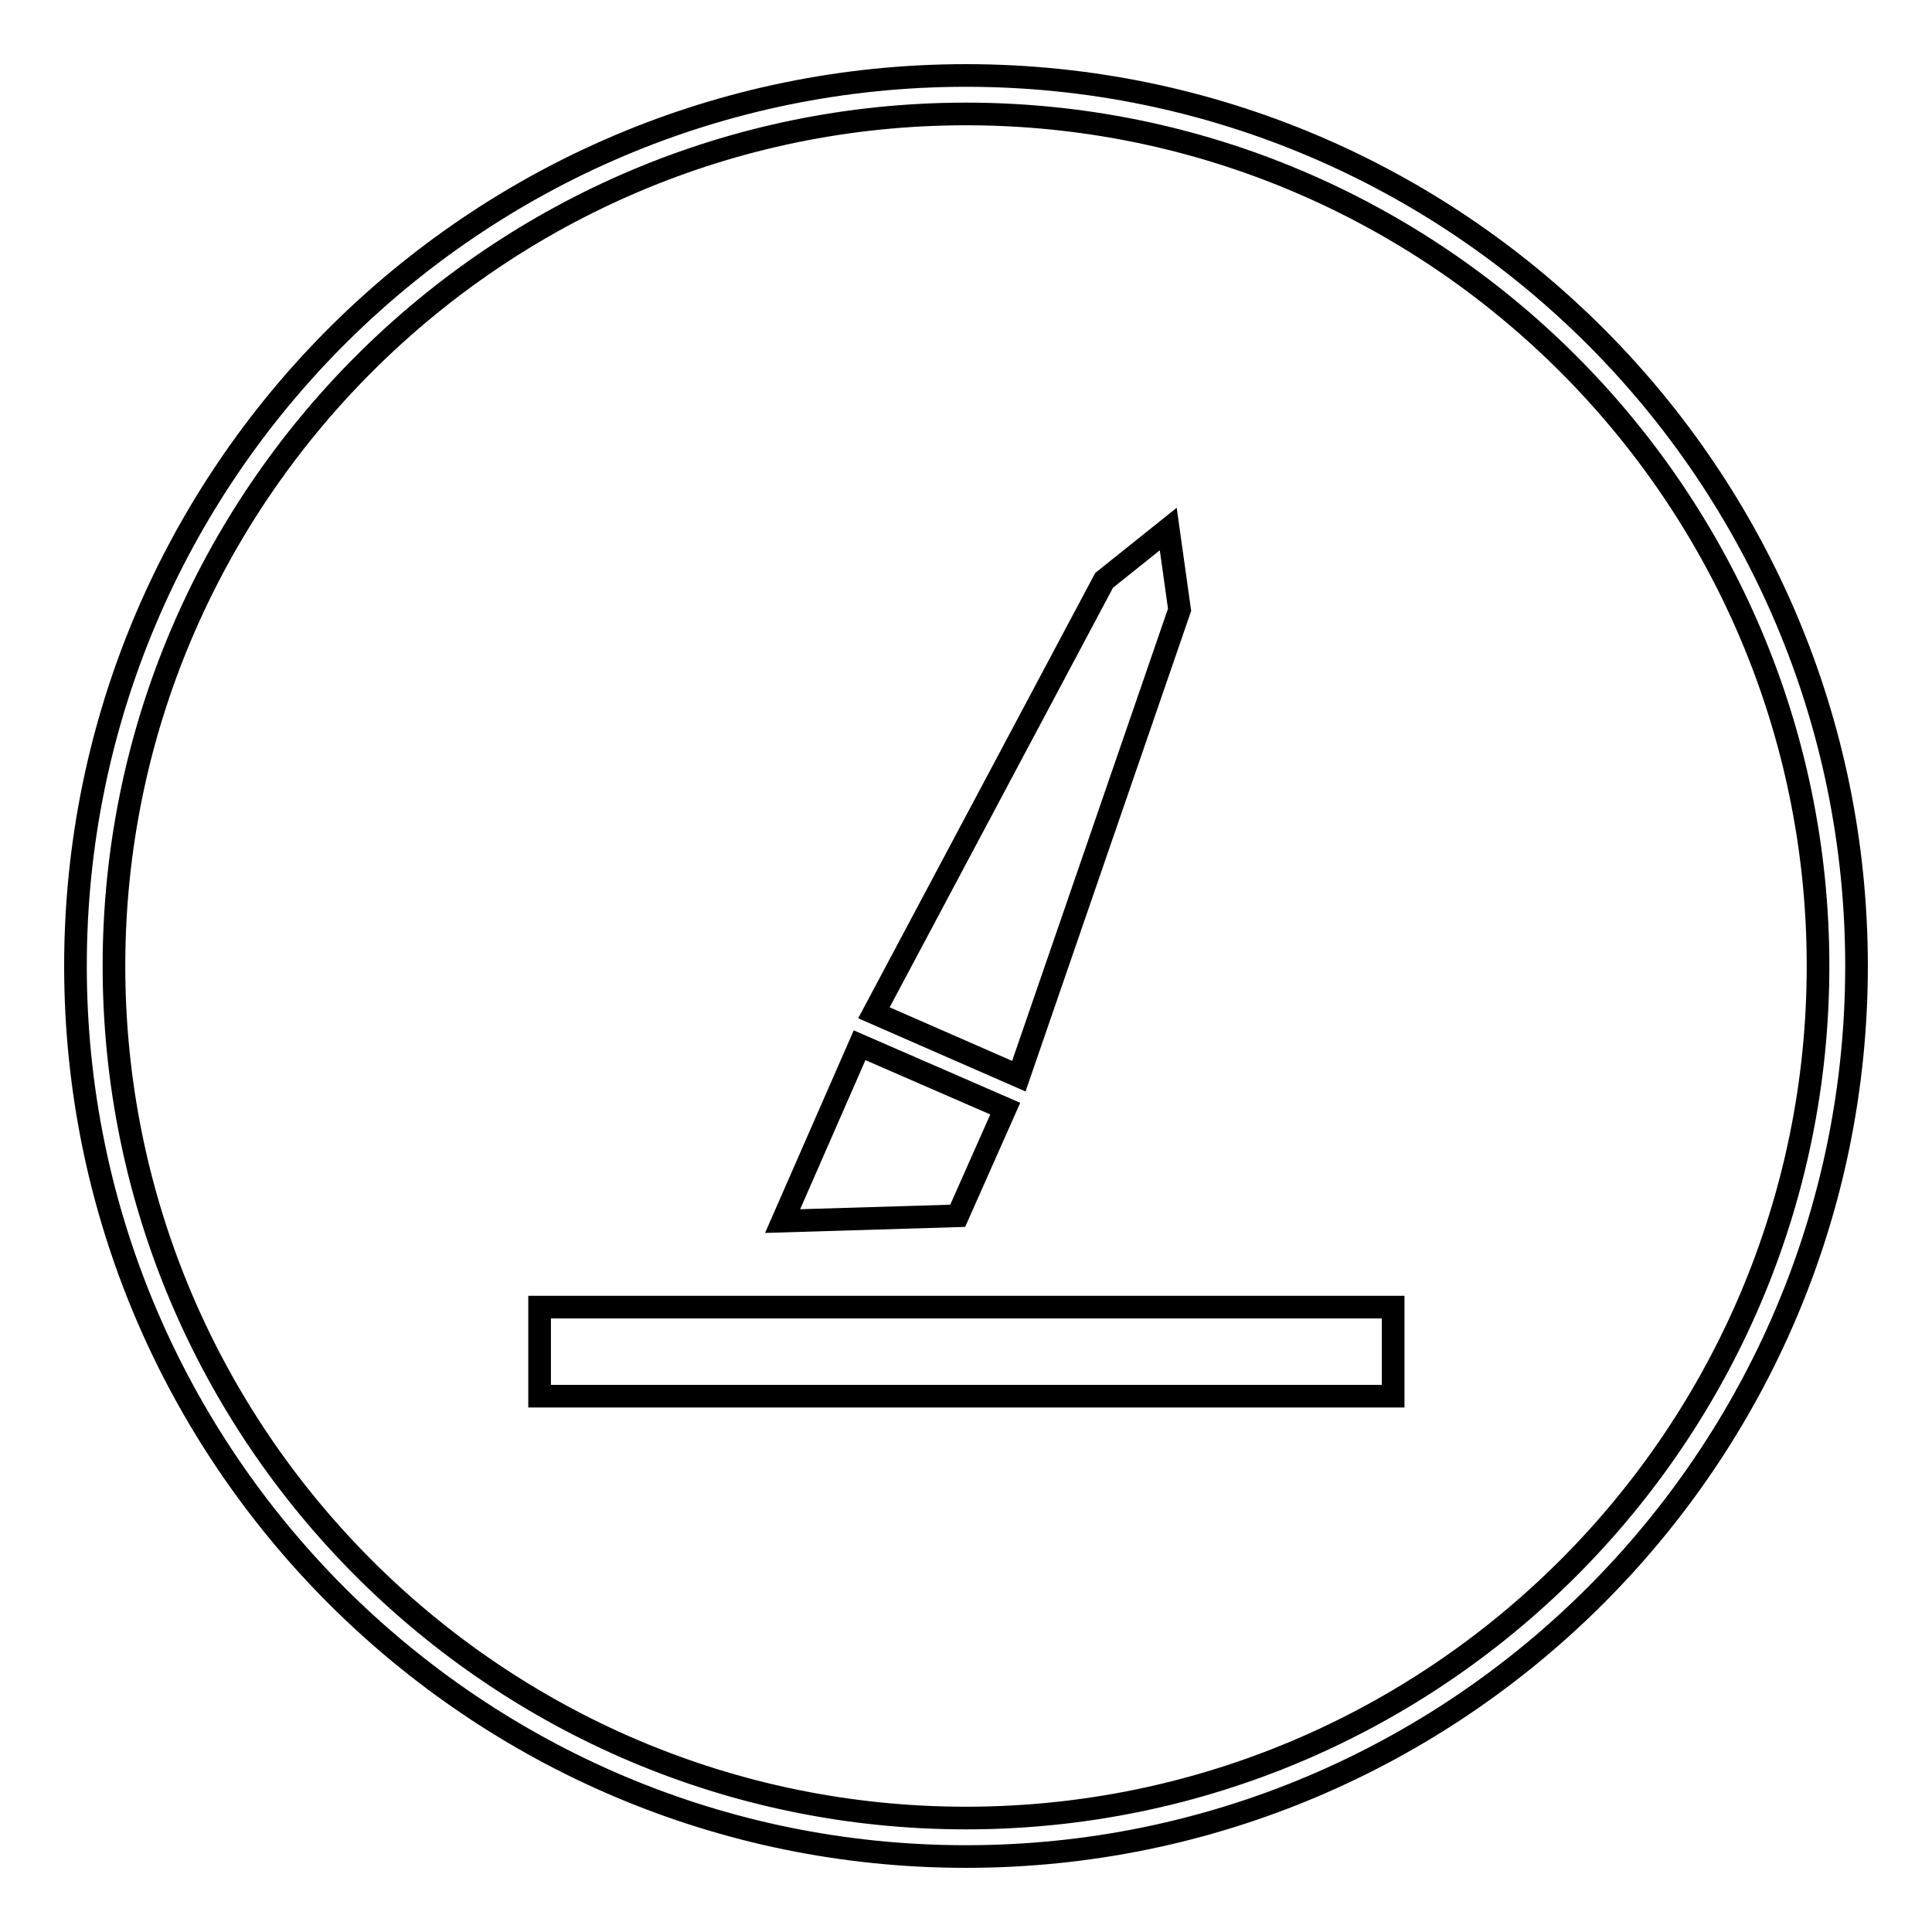 <?xml version="1.0" encoding="utf-8"?>
<!-- Svg Vector Icons : http://www.onlinewebfonts.com/icon -->
<!DOCTYPE svg PUBLIC "-//W3C//DTD SVG 1.1//EN" "http://www.w3.org/Graphics/SVG/1.1/DTD/svg11.dtd">
<svg version="1.1" xmlns="http://www.w3.org/2000/svg" xmlns:xlink="http://www.w3.org/1999/xlink" x="0px" y="0px" viewBox="0 0 256 256" enable-background="new 0 0 256 256" xml:space="preserve">
<g><g><path stroke-width="3" fill-opacity="0" stroke="#000000"  d="M128,246c-65.1,0-118-52.9-118-118C10,62.9,62.9,10,128,10c65.1,0,118,52.9,118,118C246,193.1,193.1,246,128,246z M128,15.1C65.8,15.1,15.1,65.8,15.1,128c0,62.2,50.6,112.9,112.9,112.9c62.2,0,112.9-50.6,112.9-112.9C240.9,65.7,190.2,15.1,128,15.1z"/><path stroke-width="3" fill-opacity="0" stroke="#000000"  d="M71.5,173.2h113.1v11.8H71.5V173.2L71.5,173.2z"/><path stroke-width="3" fill-opacity="0" stroke="#000000"  d="M135,142.6l-19.2-8.4l30.5-57.3l8.5-6.8l1.5,10.7L135,142.6z"/><path stroke-width="3" fill-opacity="0" stroke="#000000"  d="M126.9,161.1l-23.2,0.7l10.2-23.3l19.3,8.4L126.9,161.1z"/></g></g>
</svg>